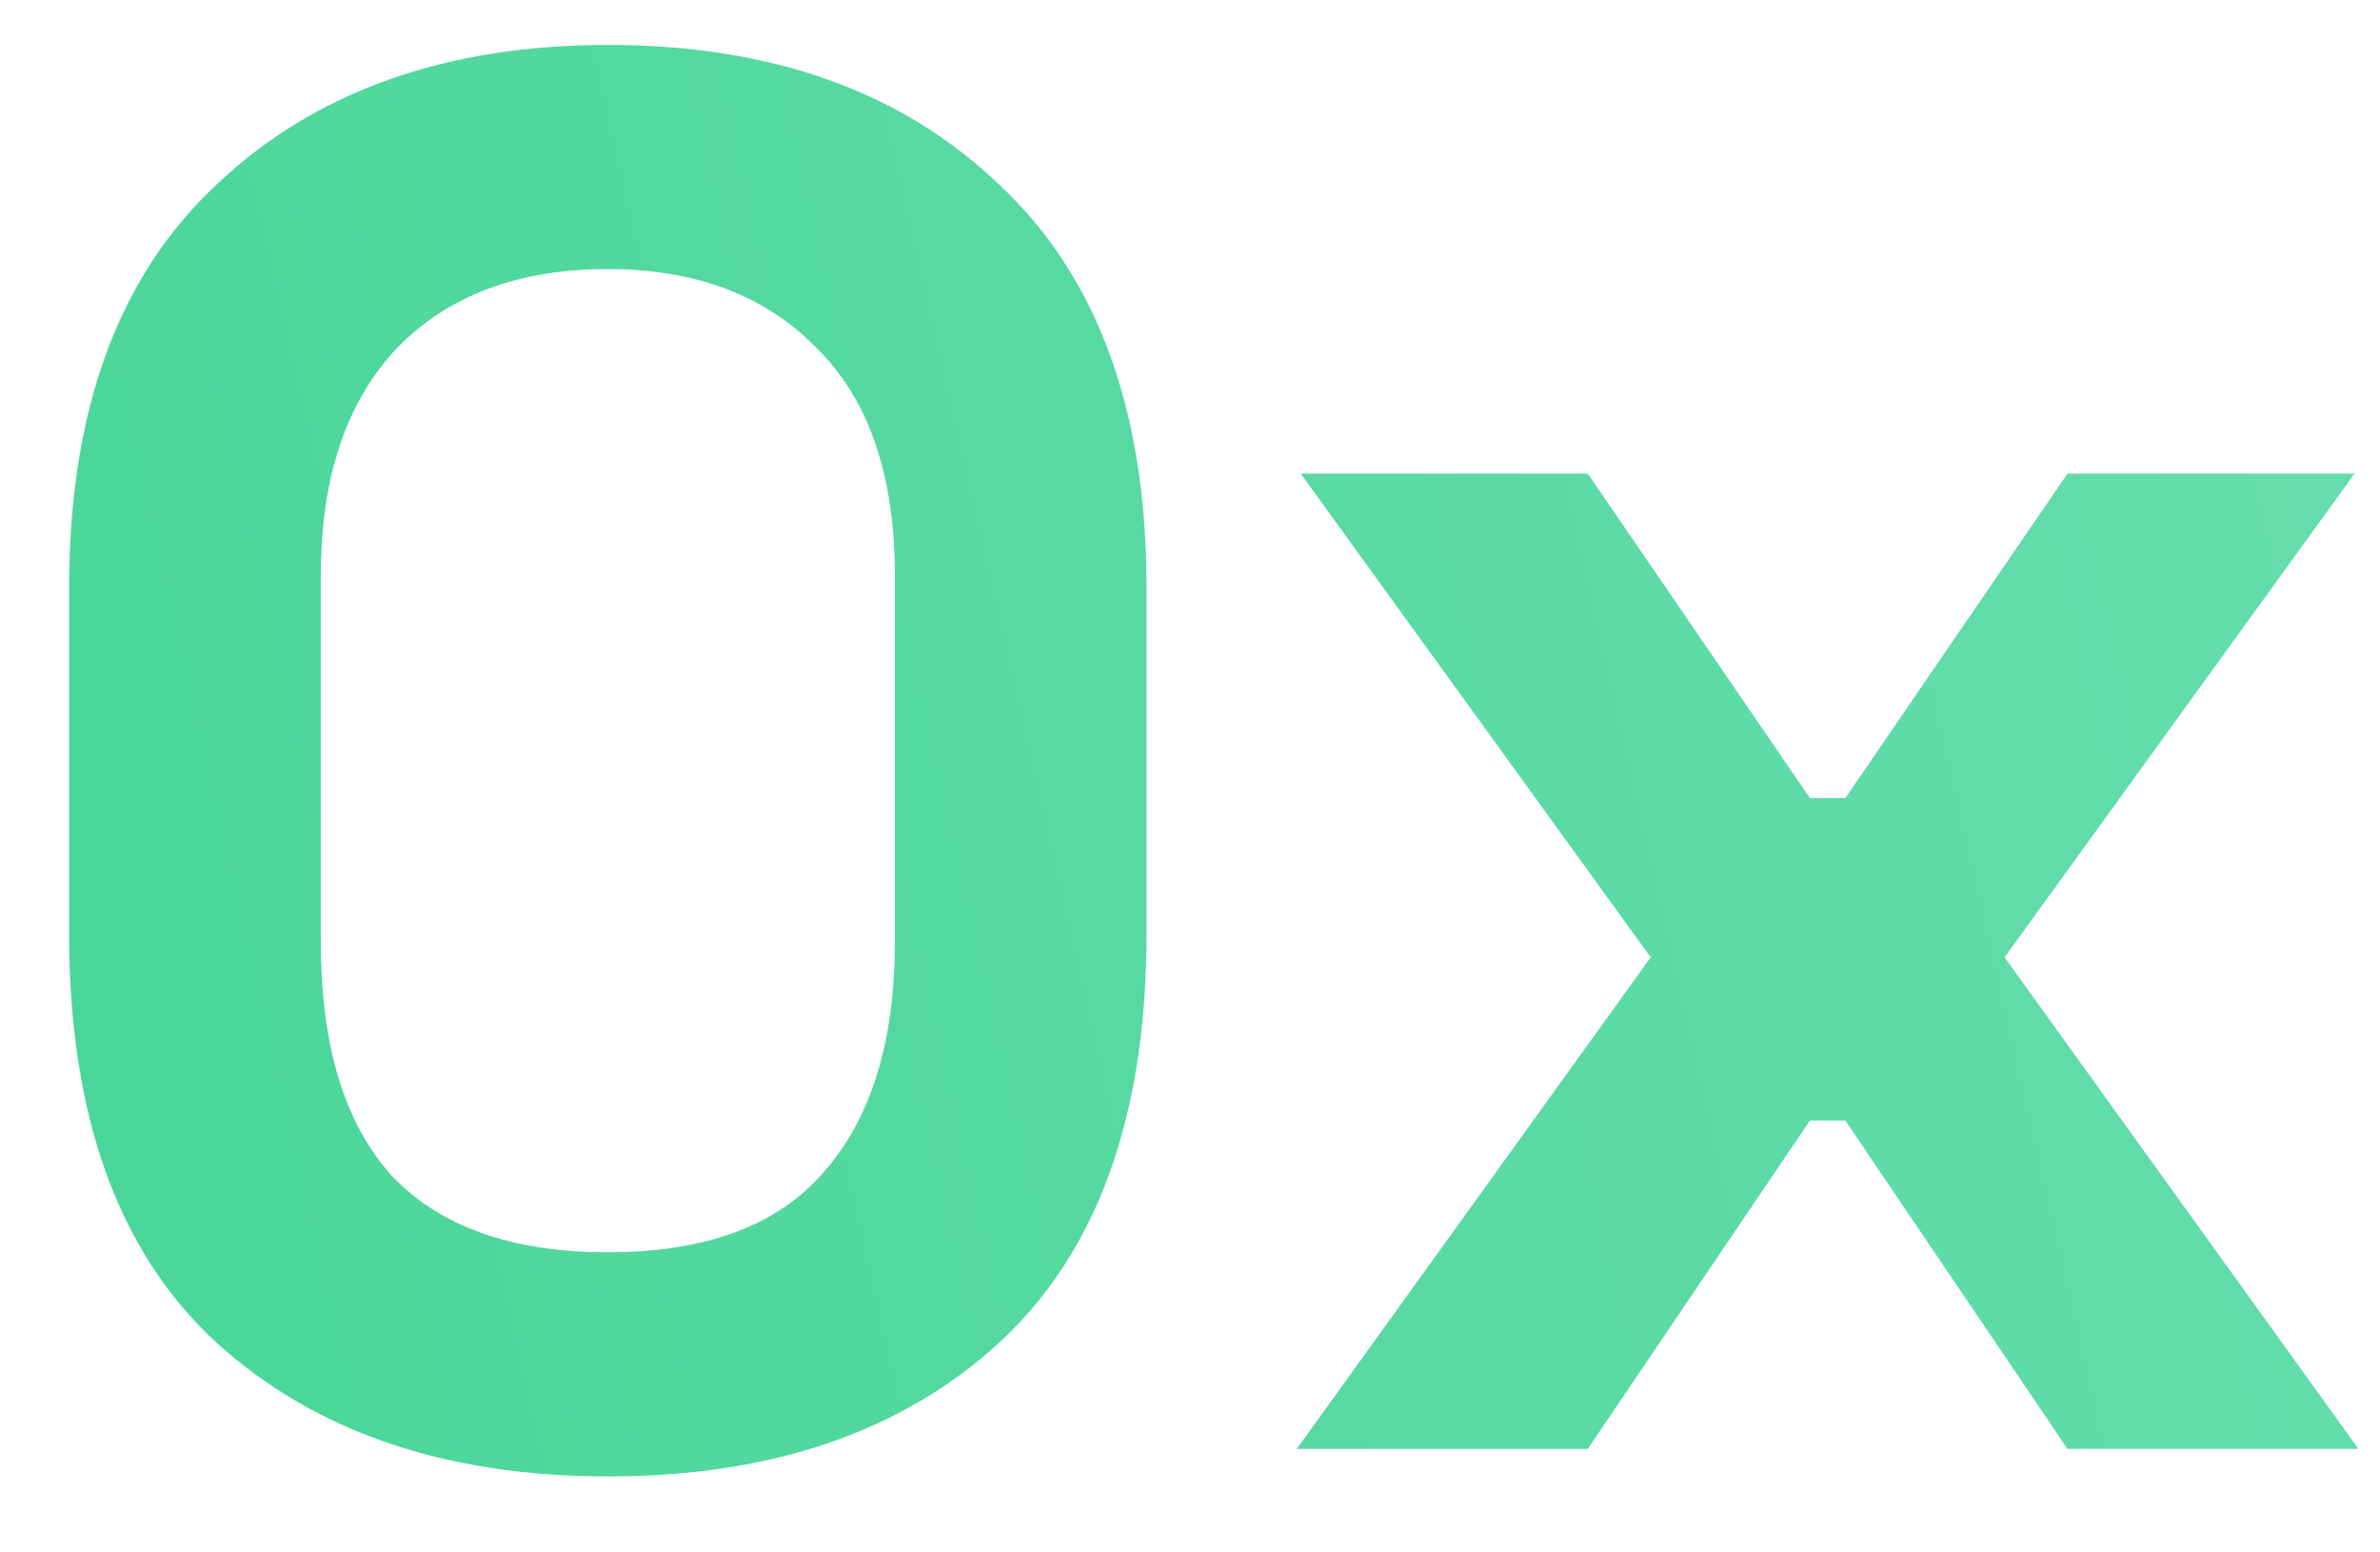 <svg width="23" height="15" viewBox="0 0 23 15" fill="none" xmlns="http://www.w3.org/2000/svg">
<path d="M5.874 14.266C4.303 14.266 3.043 13.835 2.093 12.974C1.143 12.1 0.668 10.783 0.668 9.022V5.678C0.668 3.968 1.143 2.67 2.093 1.783C3.043 0.884 4.303 0.434 5.874 0.434C7.457 0.434 8.717 0.884 9.655 1.783C10.605 2.67 11.08 3.968 11.08 5.678V9.022C11.08 10.783 10.605 12.1 9.655 12.974C8.717 13.835 7.457 14.266 5.874 14.266ZM5.874 12.1C6.824 12.1 7.52 11.84 7.964 11.321C8.42 10.802 8.648 10.061 8.648 9.098V5.564C8.648 4.589 8.394 3.854 7.888 3.36C7.394 2.853 6.722 2.6 5.874 2.6C5 2.6 4.316 2.86 3.822 3.379C3.34 3.898 3.1 4.627 3.1 5.564V9.098C3.1 10.099 3.328 10.852 3.784 11.359C4.252 11.853 4.949 12.1 5.874 12.1ZM12.532 14L15.952 9.25L12.57 4.576H15.344L17.491 7.711H17.833L19.98 4.576H22.754L19.372 9.25L22.792 14H19.98L17.833 10.827H17.491L15.344 14H12.532Z" fill="url(#paint0_linear_4024_2827)"/>
<defs>
<linearGradient id="paint0_linear_4024_2827" x1="39.678" y1="-8.275" x2="-30.359" y2="7.631" gradientUnits="userSpaceOnUse">
<stop stop-color="#7BE1BE"/>
<stop offset="1" stop-color="#28CF7F"/>
</linearGradient>
</defs>
</svg>

